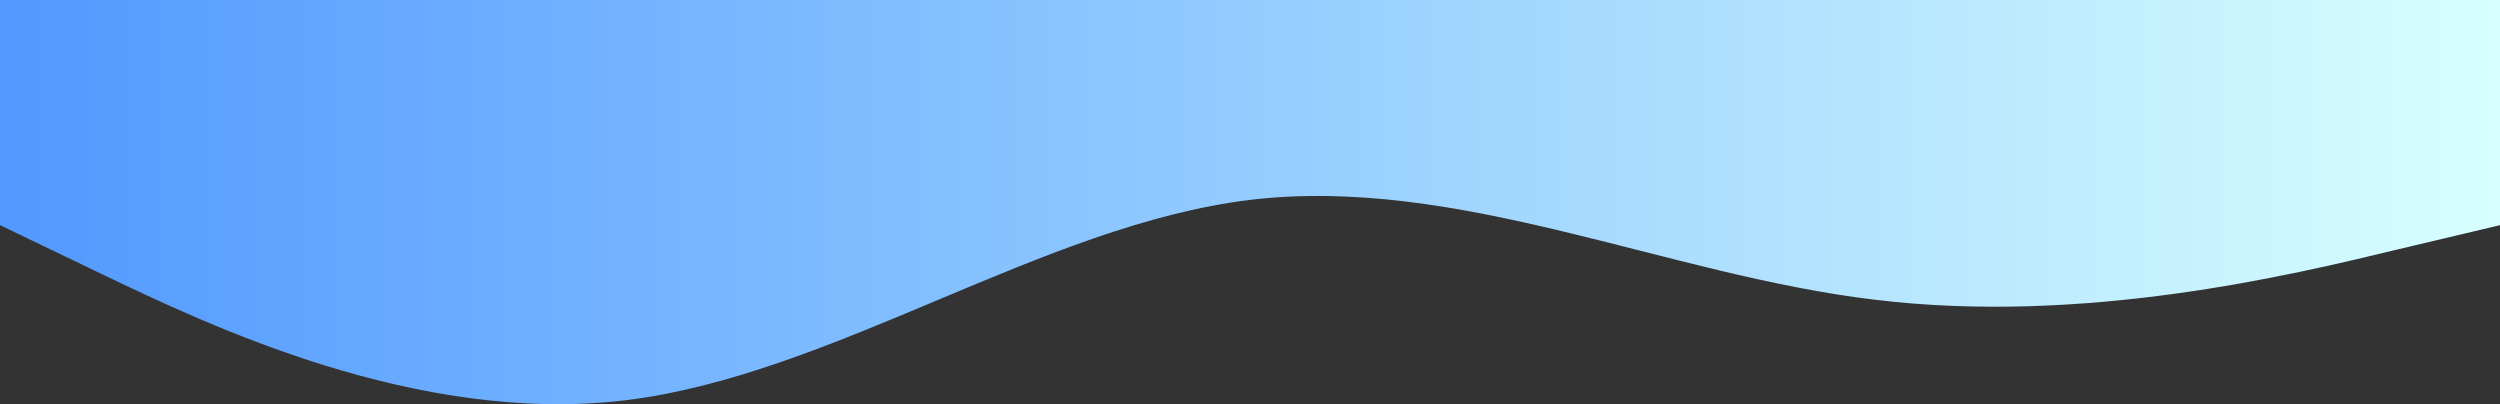 <?xml version="1.0" encoding="UTF-8"?> <svg xmlns="http://www.w3.org/2000/svg" width="3753" height="607" viewBox="0 0 3753 607" fill="none"><rect x="0" y="0" width="3753" height="607" fill="#333333" stroke="none"/><path fill-rule="evenodd" clip-rule="evenodd" d="M0 338L156 413C313 488 626 638 938 601C1251 563 1564 338 1877 300C2189 263 2502 413 2815 450C3128 488 3440 413 3597 375L3753 338V0H3597C3440 0 3128 0 2815 0C2502 0 2189 0 1877 0C1564 0 1251 0 938 0C626 0 313 0 156 0H0V338Z" fill="url(#paint0_linear_1285_8)"></path><defs><linearGradient id="paint0_linear_1285_8" x1="0" y1="303.388" x2="3753" y2="303.388" gradientUnits="userSpaceOnUse"><stop stop-color="#5199FF"></stop><stop offset="1" stop-color="#D7FFFE"></stop></linearGradient></defs></svg> 
